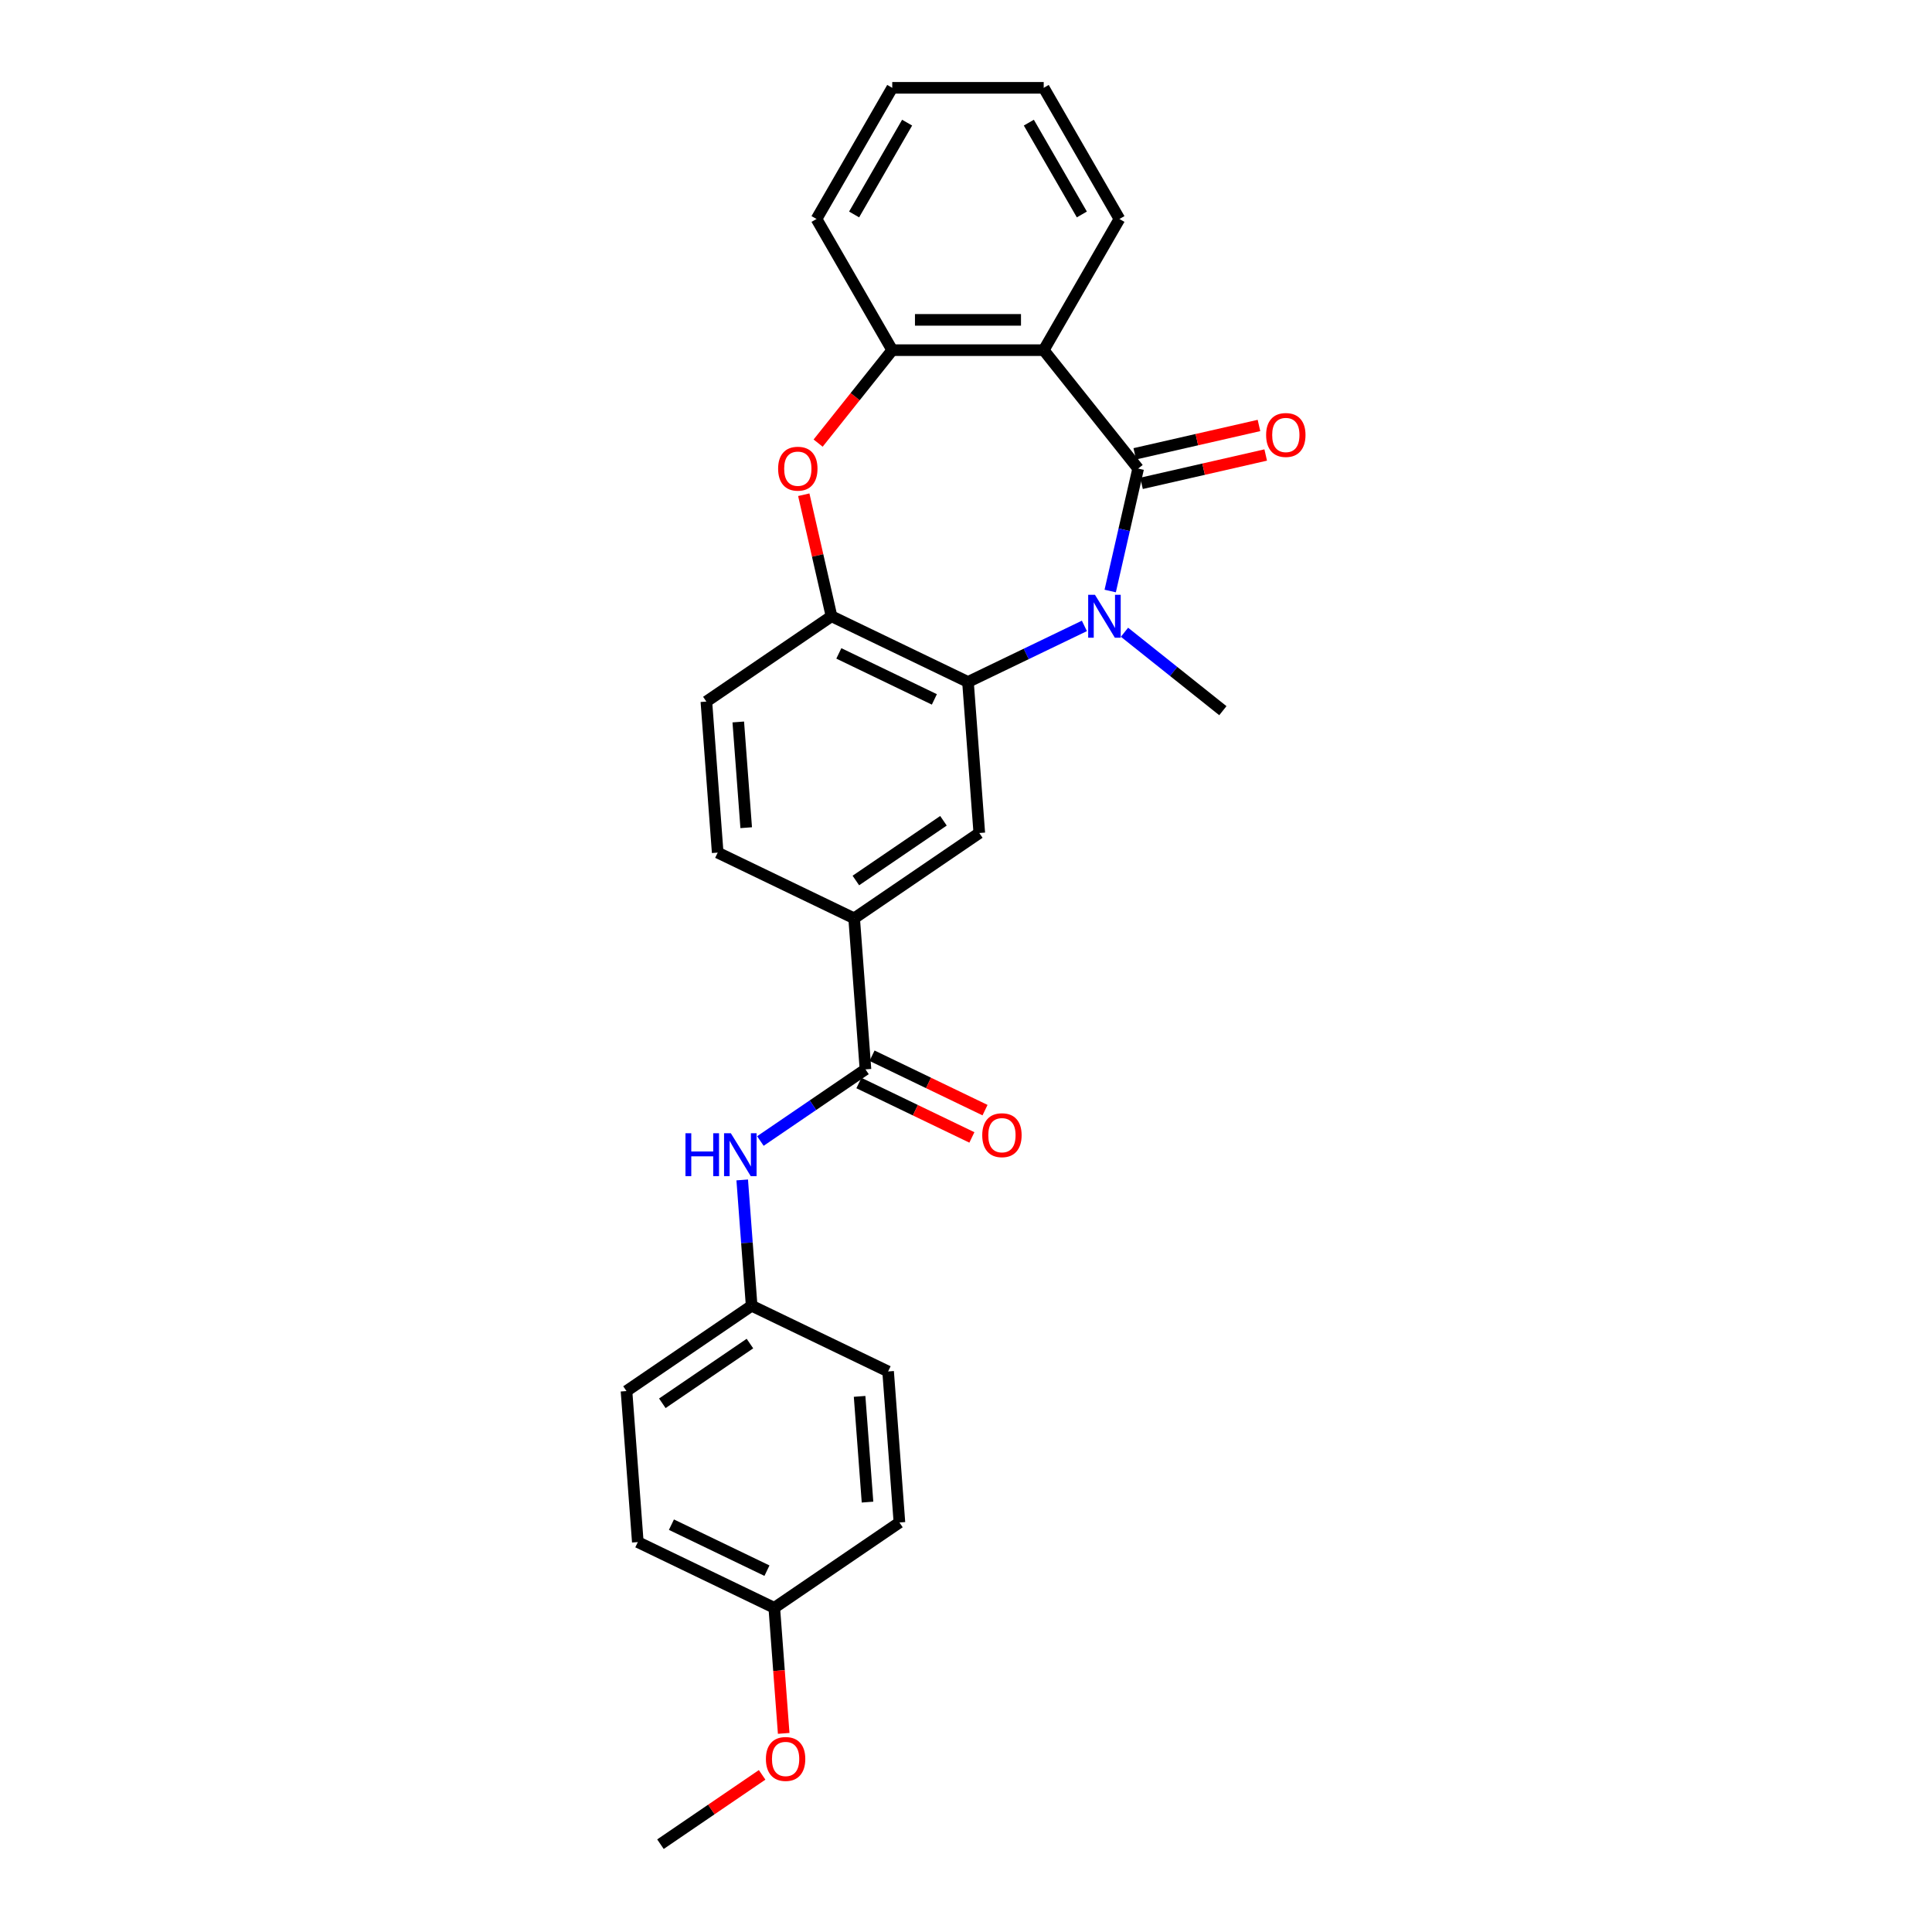 <?xml version='1.0' encoding='iso-8859-1'?>
<svg version='1.1' baseProfile='full'
              xmlns='http://www.w3.org/2000/svg'
                      xmlns:rdkit='http://www.rdkit.org/xml'
                      xmlns:xlink='http://www.w3.org/1999/xlink'
                  xml:space='preserve'
width='1000px' height='1000px' viewBox='0 0 1000 1000'>
<!-- END OF HEADER -->
<rect style='opacity:1.0;fill:#FFFFFF;stroke:none' width='1000' height='1000' x='0' y='0'> </rect>
<path class='bond-0' d='M 589.103,242.537 L 581.87,274.223' style='fill:none;fill-rule:evenodd;stroke:#000000;stroke-width:6px;stroke-linecap:butt;stroke-linejoin:miter;stroke-opacity:1' />
<path class='bond-0' d='M 581.87,274.223 L 574.638,305.908' style='fill:none;fill-rule:evenodd;stroke:#0000FF;stroke-width:6px;stroke-linecap:butt;stroke-linejoin:miter;stroke-opacity:1' />
<path class='bond-1' d='M 589.103,242.537 L 540.222,181.243' style='fill:none;fill-rule:evenodd;stroke:#000000;stroke-width:6px;stroke-linecap:butt;stroke-linejoin:miter;stroke-opacity:1' />
<path class='bond-10' d='M 590.847,250.181 L 622.987,242.845' style='fill:none;fill-rule:evenodd;stroke:#000000;stroke-width:6px;stroke-linecap:butt;stroke-linejoin:miter;stroke-opacity:1' />
<path class='bond-10' d='M 622.987,242.845 L 655.128,235.509' style='fill:none;fill-rule:evenodd;stroke:#FF0000;stroke-width:6px;stroke-linecap:butt;stroke-linejoin:miter;stroke-opacity:1' />
<path class='bond-10' d='M 587.358,234.894 L 619.498,227.558' style='fill:none;fill-rule:evenodd;stroke:#000000;stroke-width:6px;stroke-linecap:butt;stroke-linejoin:miter;stroke-opacity:1' />
<path class='bond-10' d='M 619.498,227.558 L 651.639,220.222' style='fill:none;fill-rule:evenodd;stroke:#FF0000;stroke-width:6px;stroke-linecap:butt;stroke-linejoin:miter;stroke-opacity:1' />
<path class='bond-2' d='M 561.278,323.968 L 531.15,338.477' style='fill:none;fill-rule:evenodd;stroke:#0000FF;stroke-width:6px;stroke-linecap:butt;stroke-linejoin:miter;stroke-opacity:1' />
<path class='bond-2' d='M 531.15,338.477 L 501.023,352.985' style='fill:none;fill-rule:evenodd;stroke:#000000;stroke-width:6px;stroke-linecap:butt;stroke-linejoin:miter;stroke-opacity:1' />
<path class='bond-15' d='M 582.037,327.247 L 607.494,347.548' style='fill:none;fill-rule:evenodd;stroke:#0000FF;stroke-width:6px;stroke-linecap:butt;stroke-linejoin:miter;stroke-opacity:1' />
<path class='bond-15' d='M 607.494,347.548 L 632.951,367.85' style='fill:none;fill-rule:evenodd;stroke:#000000;stroke-width:6px;stroke-linecap:butt;stroke-linejoin:miter;stroke-opacity:1' />
<path class='bond-5' d='M 540.222,181.243 L 461.825,181.243' style='fill:none;fill-rule:evenodd;stroke:#000000;stroke-width:6px;stroke-linecap:butt;stroke-linejoin:miter;stroke-opacity:1' />
<path class='bond-5' d='M 528.463,165.564 L 473.584,165.564' style='fill:none;fill-rule:evenodd;stroke:#000000;stroke-width:6px;stroke-linecap:butt;stroke-linejoin:miter;stroke-opacity:1' />
<path class='bond-16' d='M 540.222,181.243 L 579.421,113.349' style='fill:none;fill-rule:evenodd;stroke:#000000;stroke-width:6px;stroke-linecap:butt;stroke-linejoin:miter;stroke-opacity:1' />
<path class='bond-4' d='M 501.023,352.985 L 430.389,318.969' style='fill:none;fill-rule:evenodd;stroke:#000000;stroke-width:6px;stroke-linecap:butt;stroke-linejoin:miter;stroke-opacity:1' />
<path class='bond-4' d='M 483.625,362.009 L 434.181,338.199' style='fill:none;fill-rule:evenodd;stroke:#000000;stroke-width:6px;stroke-linecap:butt;stroke-linejoin:miter;stroke-opacity:1' />
<path class='bond-7' d='M 501.023,352.985 L 506.882,431.164' style='fill:none;fill-rule:evenodd;stroke:#000000;stroke-width:6px;stroke-linecap:butt;stroke-linejoin:miter;stroke-opacity:1' />
<path class='bond-3' d='M 423.46,229.351 L 442.642,205.297' style='fill:none;fill-rule:evenodd;stroke:#FF0000;stroke-width:6px;stroke-linecap:butt;stroke-linejoin:miter;stroke-opacity:1' />
<path class='bond-3' d='M 442.642,205.297 L 461.825,181.243' style='fill:none;fill-rule:evenodd;stroke:#000000;stroke-width:6px;stroke-linecap:butt;stroke-linejoin:miter;stroke-opacity:1' />
<path class='bond-27' d='M 416.033,256.069 L 423.211,287.519' style='fill:none;fill-rule:evenodd;stroke:#FF0000;stroke-width:6px;stroke-linecap:butt;stroke-linejoin:miter;stroke-opacity:1' />
<path class='bond-27' d='M 423.211,287.519 L 430.389,318.969' style='fill:none;fill-rule:evenodd;stroke:#000000;stroke-width:6px;stroke-linecap:butt;stroke-linejoin:miter;stroke-opacity:1' />
<path class='bond-12' d='M 430.389,318.969 L 365.614,363.133' style='fill:none;fill-rule:evenodd;stroke:#000000;stroke-width:6px;stroke-linecap:butt;stroke-linejoin:miter;stroke-opacity:1' />
<path class='bond-22' d='M 461.825,181.243 L 422.626,113.349' style='fill:none;fill-rule:evenodd;stroke:#000000;stroke-width:6px;stroke-linecap:butt;stroke-linejoin:miter;stroke-opacity:1' />
<path class='bond-6' d='M 447.965,553.505 L 442.107,475.327' style='fill:none;fill-rule:evenodd;stroke:#000000;stroke-width:6px;stroke-linecap:butt;stroke-linejoin:miter;stroke-opacity:1' />
<path class='bond-9' d='M 447.965,553.505 L 420.768,572.048' style='fill:none;fill-rule:evenodd;stroke:#000000;stroke-width:6px;stroke-linecap:butt;stroke-linejoin:miter;stroke-opacity:1' />
<path class='bond-9' d='M 420.768,572.048 L 393.57,590.591' style='fill:none;fill-rule:evenodd;stroke:#0000FF;stroke-width:6px;stroke-linecap:butt;stroke-linejoin:miter;stroke-opacity:1' />
<path class='bond-11' d='M 444.564,560.569 L 473.805,574.65' style='fill:none;fill-rule:evenodd;stroke:#000000;stroke-width:6px;stroke-linecap:butt;stroke-linejoin:miter;stroke-opacity:1' />
<path class='bond-11' d='M 473.805,574.65 L 503.046,588.732' style='fill:none;fill-rule:evenodd;stroke:#FF0000;stroke-width:6px;stroke-linecap:butt;stroke-linejoin:miter;stroke-opacity:1' />
<path class='bond-11' d='M 451.367,546.442 L 480.608,560.524' style='fill:none;fill-rule:evenodd;stroke:#000000;stroke-width:6px;stroke-linecap:butt;stroke-linejoin:miter;stroke-opacity:1' />
<path class='bond-11' d='M 480.608,560.524 L 509.849,574.605' style='fill:none;fill-rule:evenodd;stroke:#FF0000;stroke-width:6px;stroke-linecap:butt;stroke-linejoin:miter;stroke-opacity:1' />
<path class='bond-8' d='M 506.882,431.164 L 442.107,475.327' style='fill:none;fill-rule:evenodd;stroke:#000000;stroke-width:6px;stroke-linecap:butt;stroke-linejoin:miter;stroke-opacity:1' />
<path class='bond-8' d='M 488.333,424.833 L 442.99,455.747' style='fill:none;fill-rule:evenodd;stroke:#000000;stroke-width:6px;stroke-linecap:butt;stroke-linejoin:miter;stroke-opacity:1' />
<path class='bond-13' d='M 442.107,475.327 L 371.473,441.311' style='fill:none;fill-rule:evenodd;stroke:#000000;stroke-width:6px;stroke-linecap:butt;stroke-linejoin:miter;stroke-opacity:1' />
<path class='bond-14' d='M 384.169,610.729 L 386.609,643.288' style='fill:none;fill-rule:evenodd;stroke:#0000FF;stroke-width:6px;stroke-linecap:butt;stroke-linejoin:miter;stroke-opacity:1' />
<path class='bond-14' d='M 386.609,643.288 L 389.049,675.847' style='fill:none;fill-rule:evenodd;stroke:#000000;stroke-width:6px;stroke-linecap:butt;stroke-linejoin:miter;stroke-opacity:1' />
<path class='bond-29' d='M 365.614,363.133 L 371.473,441.311' style='fill:none;fill-rule:evenodd;stroke:#000000;stroke-width:6px;stroke-linecap:butt;stroke-linejoin:miter;stroke-opacity:1' />
<path class='bond-29' d='M 382.129,373.688 L 386.23,428.413' style='fill:none;fill-rule:evenodd;stroke:#000000;stroke-width:6px;stroke-linecap:butt;stroke-linejoin:miter;stroke-opacity:1' />
<path class='bond-18' d='M 389.049,675.847 L 459.683,709.862' style='fill:none;fill-rule:evenodd;stroke:#000000;stroke-width:6px;stroke-linecap:butt;stroke-linejoin:miter;stroke-opacity:1' />
<path class='bond-19' d='M 389.049,675.847 L 324.274,720.01' style='fill:none;fill-rule:evenodd;stroke:#000000;stroke-width:6px;stroke-linecap:butt;stroke-linejoin:miter;stroke-opacity:1' />
<path class='bond-19' d='M 388.165,695.426 L 342.822,726.34' style='fill:none;fill-rule:evenodd;stroke:#000000;stroke-width:6px;stroke-linecap:butt;stroke-linejoin:miter;stroke-opacity:1' />
<path class='bond-25' d='M 579.421,113.349 L 540.222,45.455' style='fill:none;fill-rule:evenodd;stroke:#000000;stroke-width:6px;stroke-linecap:butt;stroke-linejoin:miter;stroke-opacity:1' />
<path class='bond-25' d='M 559.962,111.005 L 532.523,63.478' style='fill:none;fill-rule:evenodd;stroke:#000000;stroke-width:6px;stroke-linecap:butt;stroke-linejoin:miter;stroke-opacity:1' />
<path class='bond-17' d='M 400.766,832.204 L 330.132,798.188' style='fill:none;fill-rule:evenodd;stroke:#000000;stroke-width:6px;stroke-linecap:butt;stroke-linejoin:miter;stroke-opacity:1' />
<path class='bond-17' d='M 396.974,812.975 L 347.53,789.164' style='fill:none;fill-rule:evenodd;stroke:#000000;stroke-width:6px;stroke-linecap:butt;stroke-linejoin:miter;stroke-opacity:1' />
<path class='bond-23' d='M 400.766,832.204 L 403.201,864.7' style='fill:none;fill-rule:evenodd;stroke:#000000;stroke-width:6px;stroke-linecap:butt;stroke-linejoin:miter;stroke-opacity:1' />
<path class='bond-23' d='M 403.201,864.7 L 405.637,897.196' style='fill:none;fill-rule:evenodd;stroke:#FF0000;stroke-width:6px;stroke-linecap:butt;stroke-linejoin:miter;stroke-opacity:1' />
<path class='bond-30' d='M 400.766,832.204 L 465.542,788.041' style='fill:none;fill-rule:evenodd;stroke:#000000;stroke-width:6px;stroke-linecap:butt;stroke-linejoin:miter;stroke-opacity:1' />
<path class='bond-21' d='M 459.683,709.862 L 465.542,788.041' style='fill:none;fill-rule:evenodd;stroke:#000000;stroke-width:6px;stroke-linecap:butt;stroke-linejoin:miter;stroke-opacity:1' />
<path class='bond-21' d='M 444.926,722.761 L 449.027,777.486' style='fill:none;fill-rule:evenodd;stroke:#000000;stroke-width:6px;stroke-linecap:butt;stroke-linejoin:miter;stroke-opacity:1' />
<path class='bond-20' d='M 324.274,720.01 L 330.132,798.188' style='fill:none;fill-rule:evenodd;stroke:#000000;stroke-width:6px;stroke-linecap:butt;stroke-linejoin:miter;stroke-opacity:1' />
<path class='bond-28' d='M 422.626,113.349 L 461.825,45.455' style='fill:none;fill-rule:evenodd;stroke:#000000;stroke-width:6px;stroke-linecap:butt;stroke-linejoin:miter;stroke-opacity:1' />
<path class='bond-28' d='M 442.084,111.005 L 469.524,63.478' style='fill:none;fill-rule:evenodd;stroke:#000000;stroke-width:6px;stroke-linecap:butt;stroke-linejoin:miter;stroke-opacity:1' />
<path class='bond-24' d='M 394.473,918.667 L 368.161,936.606' style='fill:none;fill-rule:evenodd;stroke:#FF0000;stroke-width:6px;stroke-linecap:butt;stroke-linejoin:miter;stroke-opacity:1' />
<path class='bond-24' d='M 368.161,936.606 L 341.85,954.545' style='fill:none;fill-rule:evenodd;stroke:#000000;stroke-width:6px;stroke-linecap:butt;stroke-linejoin:miter;stroke-opacity:1' />
<path class='bond-26' d='M 540.222,45.455 L 461.825,45.455' style='fill:none;fill-rule:evenodd;stroke:#000000;stroke-width:6px;stroke-linecap:butt;stroke-linejoin:miter;stroke-opacity:1' />
<path  class='atom-1' d='M 566.75 307.868
L 574.025 319.628
Q 574.746 320.788, 575.907 322.889
Q 577.067 324.99, 577.13 325.116
L 577.13 307.868
L 580.077 307.868
L 580.077 330.071
L 577.035 330.071
L 569.227 317.213
Q 568.318 315.708, 567.345 313.983
Q 566.405 312.259, 566.122 311.726
L 566.122 330.071
L 563.237 330.071
L 563.237 307.868
L 566.75 307.868
' fill='#0000FF'/>
<path  class='atom-4' d='M 402.753 242.6
Q 402.753 237.269, 405.387 234.29
Q 408.021 231.311, 412.944 231.311
Q 417.868 231.311, 420.502 234.29
Q 423.136 237.269, 423.136 242.6
Q 423.136 247.994, 420.471 251.067
Q 417.805 254.109, 412.944 254.109
Q 408.052 254.109, 405.387 251.067
Q 402.753 248.025, 402.753 242.6
M 412.944 251.6
Q 416.331 251.6, 418.15 249.342
Q 420 247.053, 420 242.6
Q 420 238.241, 418.15 236.046
Q 416.331 233.819, 412.944 233.819
Q 409.558 233.819, 407.707 236.015
Q 405.889 238.21, 405.889 242.6
Q 405.889 247.084, 407.707 249.342
Q 409.558 251.6, 412.944 251.6
' fill='#FF0000'/>
<path  class='atom-10' d='M 354.795 586.567
L 357.805 586.567
L 357.805 596.006
L 369.157 596.006
L 369.157 586.567
L 372.167 586.567
L 372.167 608.769
L 369.157 608.769
L 369.157 598.515
L 357.805 598.515
L 357.805 608.769
L 354.795 608.769
L 354.795 586.567
' fill='#0000FF'/>
<path  class='atom-10' d='M 378.283 586.567
L 385.558 598.327
Q 386.279 599.487, 387.439 601.588
Q 388.6 603.689, 388.662 603.815
L 388.662 586.567
L 391.61 586.567
L 391.61 608.769
L 388.568 608.769
L 380.76 595.912
Q 379.85 594.407, 378.878 592.682
Q 377.938 590.957, 377.655 590.424
L 377.655 608.769
L 374.77 608.769
L 374.77 586.567
L 378.283 586.567
' fill='#0000FF'/>
<path  class='atom-11' d='M 655.343 225.155
Q 655.343 219.824, 657.977 216.845
Q 660.611 213.866, 665.535 213.866
Q 670.458 213.866, 673.092 216.845
Q 675.726 219.824, 675.726 225.155
Q 675.726 230.549, 673.061 233.622
Q 670.395 236.664, 665.535 236.664
Q 660.643 236.664, 657.977 233.622
Q 655.343 230.58, 655.343 225.155
M 665.535 234.155
Q 668.921 234.155, 670.74 231.897
Q 672.59 229.608, 672.59 225.155
Q 672.59 220.796, 670.74 218.601
Q 668.921 216.374, 665.535 216.374
Q 662.148 216.374, 660.298 218.569
Q 658.479 220.765, 658.479 225.155
Q 658.479 229.639, 660.298 231.897
Q 662.148 234.155, 665.535 234.155
' fill='#FF0000'/>
<path  class='atom-12' d='M 508.408 587.583
Q 508.408 582.252, 511.042 579.273
Q 513.676 576.294, 518.599 576.294
Q 523.523 576.294, 526.157 579.273
Q 528.791 582.252, 528.791 587.583
Q 528.791 592.977, 526.126 596.05
Q 523.46 599.092, 518.599 599.092
Q 513.707 599.092, 511.042 596.05
Q 508.408 593.009, 508.408 587.583
M 518.599 596.583
Q 521.986 596.583, 523.805 594.326
Q 525.655 592.036, 525.655 587.583
Q 525.655 583.224, 523.805 581.029
Q 521.986 578.803, 518.599 578.803
Q 515.213 578.803, 513.362 580.998
Q 511.544 583.193, 511.544 587.583
Q 511.544 592.068, 513.362 594.326
Q 515.213 596.583, 518.599 596.583
' fill='#FF0000'/>
<path  class='atom-24' d='M 396.433 910.445
Q 396.433 905.114, 399.067 902.135
Q 401.702 899.156, 406.625 899.156
Q 411.548 899.156, 414.182 902.135
Q 416.817 905.114, 416.817 910.445
Q 416.817 915.839, 414.151 918.912
Q 411.486 921.954, 406.625 921.954
Q 401.733 921.954, 399.067 918.912
Q 396.433 915.87, 396.433 910.445
M 406.625 919.445
Q 410.012 919.445, 411.831 917.187
Q 413.681 914.898, 413.681 910.445
Q 413.681 906.086, 411.831 903.891
Q 410.012 901.665, 406.625 901.665
Q 403.238 901.665, 401.388 903.86
Q 399.569 906.055, 399.569 910.445
Q 399.569 914.929, 401.388 917.187
Q 403.238 919.445, 406.625 919.445
' fill='#FF0000'/>
</svg>
